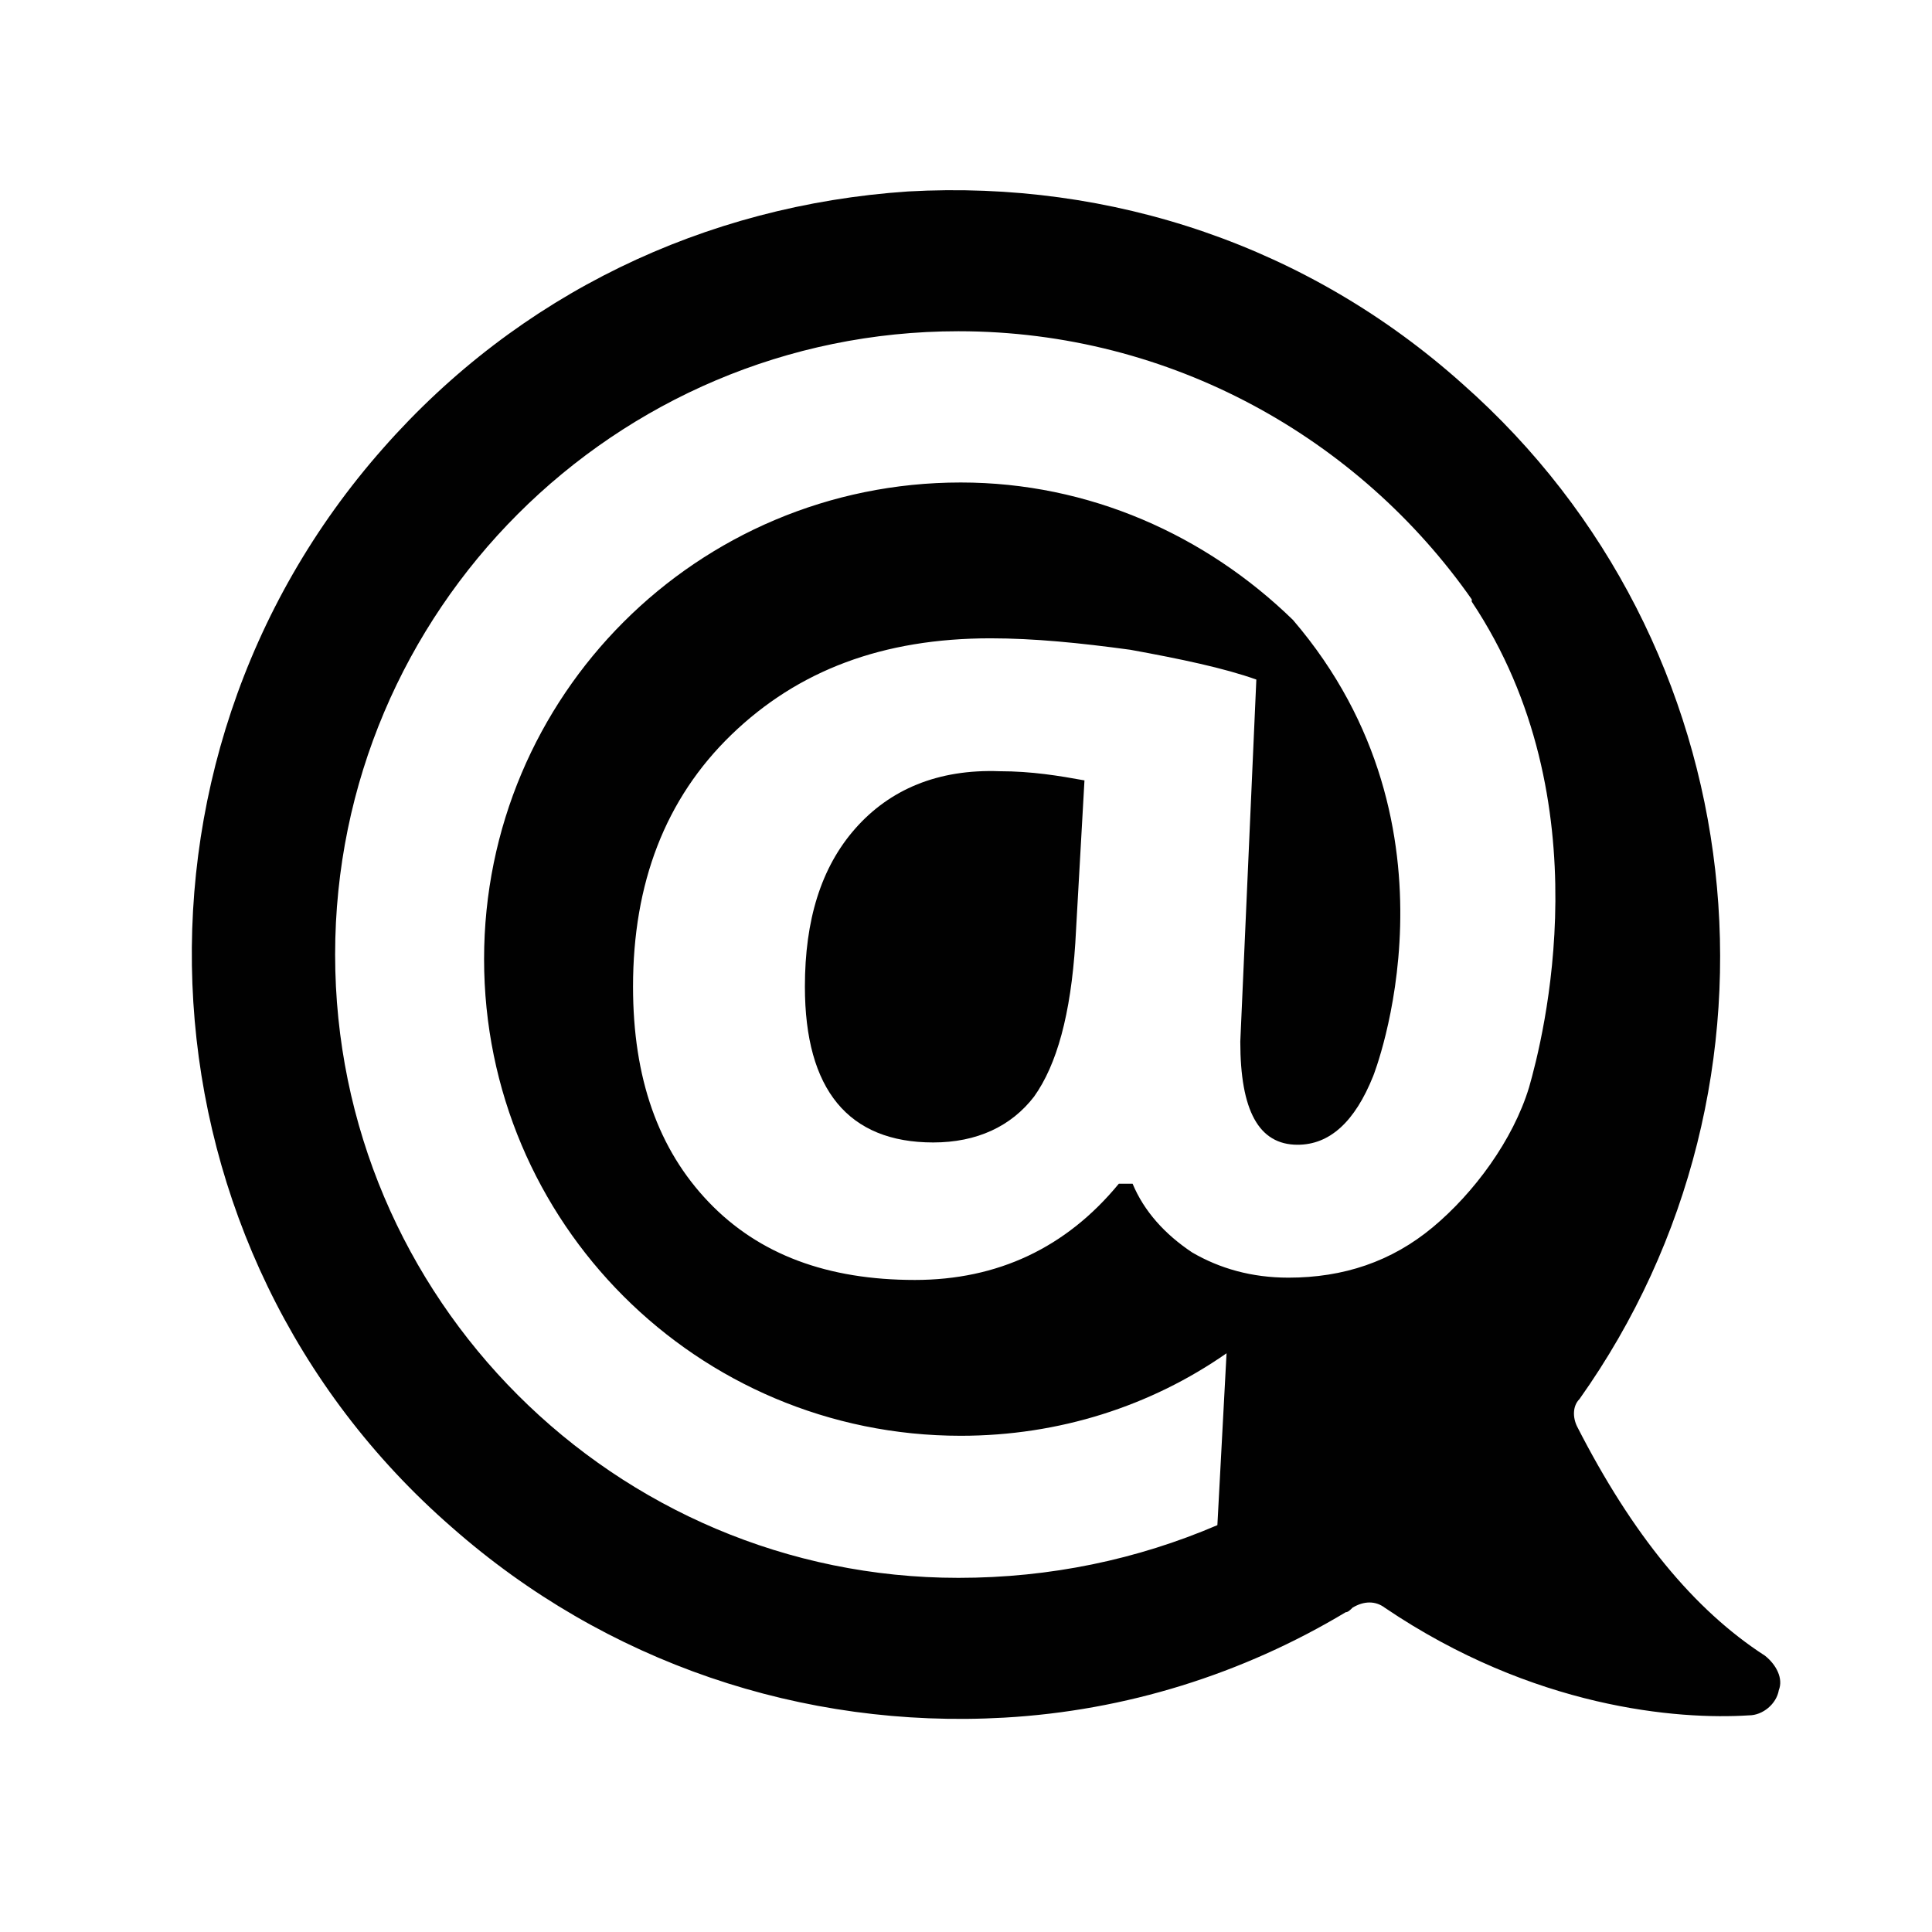 <?xml version="1.0" encoding="utf-8"?>
<svg viewBox="0 0 72 72" style="enable-background:new 0 0 72 72;" xmlns="http://www.w3.org/2000/svg">
  <defs>
    <style type="text/css">
	.st0{fill:#010101;}
	.st1{fill:none;}
</style>
  </defs>
  <g style="" transform="matrix(0.854, 0, 0, 0.854, 4.974, 5)">
    <g>
      <g>
        <path class="st0" d="M31.5,30.3c-1.5,1.7-2.2,4-2.2,6.9c0,4.5,1.9,6.8,5.6,6.8c1.9,0,3.4-0.7,4.4-2c1-1.4,1.6-3.6,1.8-6.7 l0.4-7.1c-1.1-0.2-2.3-0.4-3.7-0.4C35.1,27.7,33,28.6,31.5,30.3z"/>
        <path class="st0" d="M71.2,66.4c-3.1-2-5.8-5.3-8.2-10c-0.2-0.4-0.2-0.9,0.1-1.2c9.8-13.8,7.7-33-5.1-44.3 C51.3,4.9,42.7,2,33.8,2.5c-8.9,0.6-17,4.5-22.9,11.2c-12.2,13.8-10.9,35,3,47.1c6.7,5.9,15.3,8.8,24.1,8.3 c5.3-0.3,10.4-1.9,14.9-4.6c0.1,0,0.2-0.1,0.3-0.2c0.5-0.3,1-0.3,1.4,0c6.5,4.4,12.8,4.9,15.9,4.7c0,0,0,0,0,0 c0.6,0,1.2-0.5,1.3-1.1C72,67.4,71.7,66.8,71.2,66.4z M60.9,41.6c-0.7,2.3-2.4,4.6-4.2,6.1s-3.9,2.2-6.3,2.2 c-1.6,0-3-0.4-4.2-1.1c-1.2-0.8-2.1-1.8-2.6-3H43c-2.3,2.8-5.3,4.2-8.9,4.2c-3.8,0-6.8-1.1-9-3.4c-2.2-2.3-3.3-5.4-3.3-9.4 c0-4.5,1.4-8.2,4.3-11c2.9-2.8,6.6-4.2,11.3-4.2c1.9,0,3.9,0.2,6.1,0.5c2.2,0.4,4.1,0.8,5.5,1.3l-0.7,15.8c0,3,0.8,4.5,2.5,4.5 c1.4,0,2.5-1,3.3-3c0,0,4.3-10.8-3.5-19.9c-3.8-3.7-8.9-6-14.5-6c-11.5,0-20.8,9.3-20.8,20.8c0,11.5,9.3,20.8,20.8,20.8 c4.3,0,8.3-1.3,11.6-3.6l-0.4,7.5C43.8,62.2,40,63,36,63C21,63,8.8,50.8,8.8,35.8C8.8,20.8,21,8.6,36,8.6 c9.3,0,17.5,4.7,22.4,11.7l0,0.1C64.2,29.1,61.5,39.5,60.9,41.6z"/>
      </g>
    </g>
    <rect class="st1" width="72" height="72"/>
  </g>
</svg>